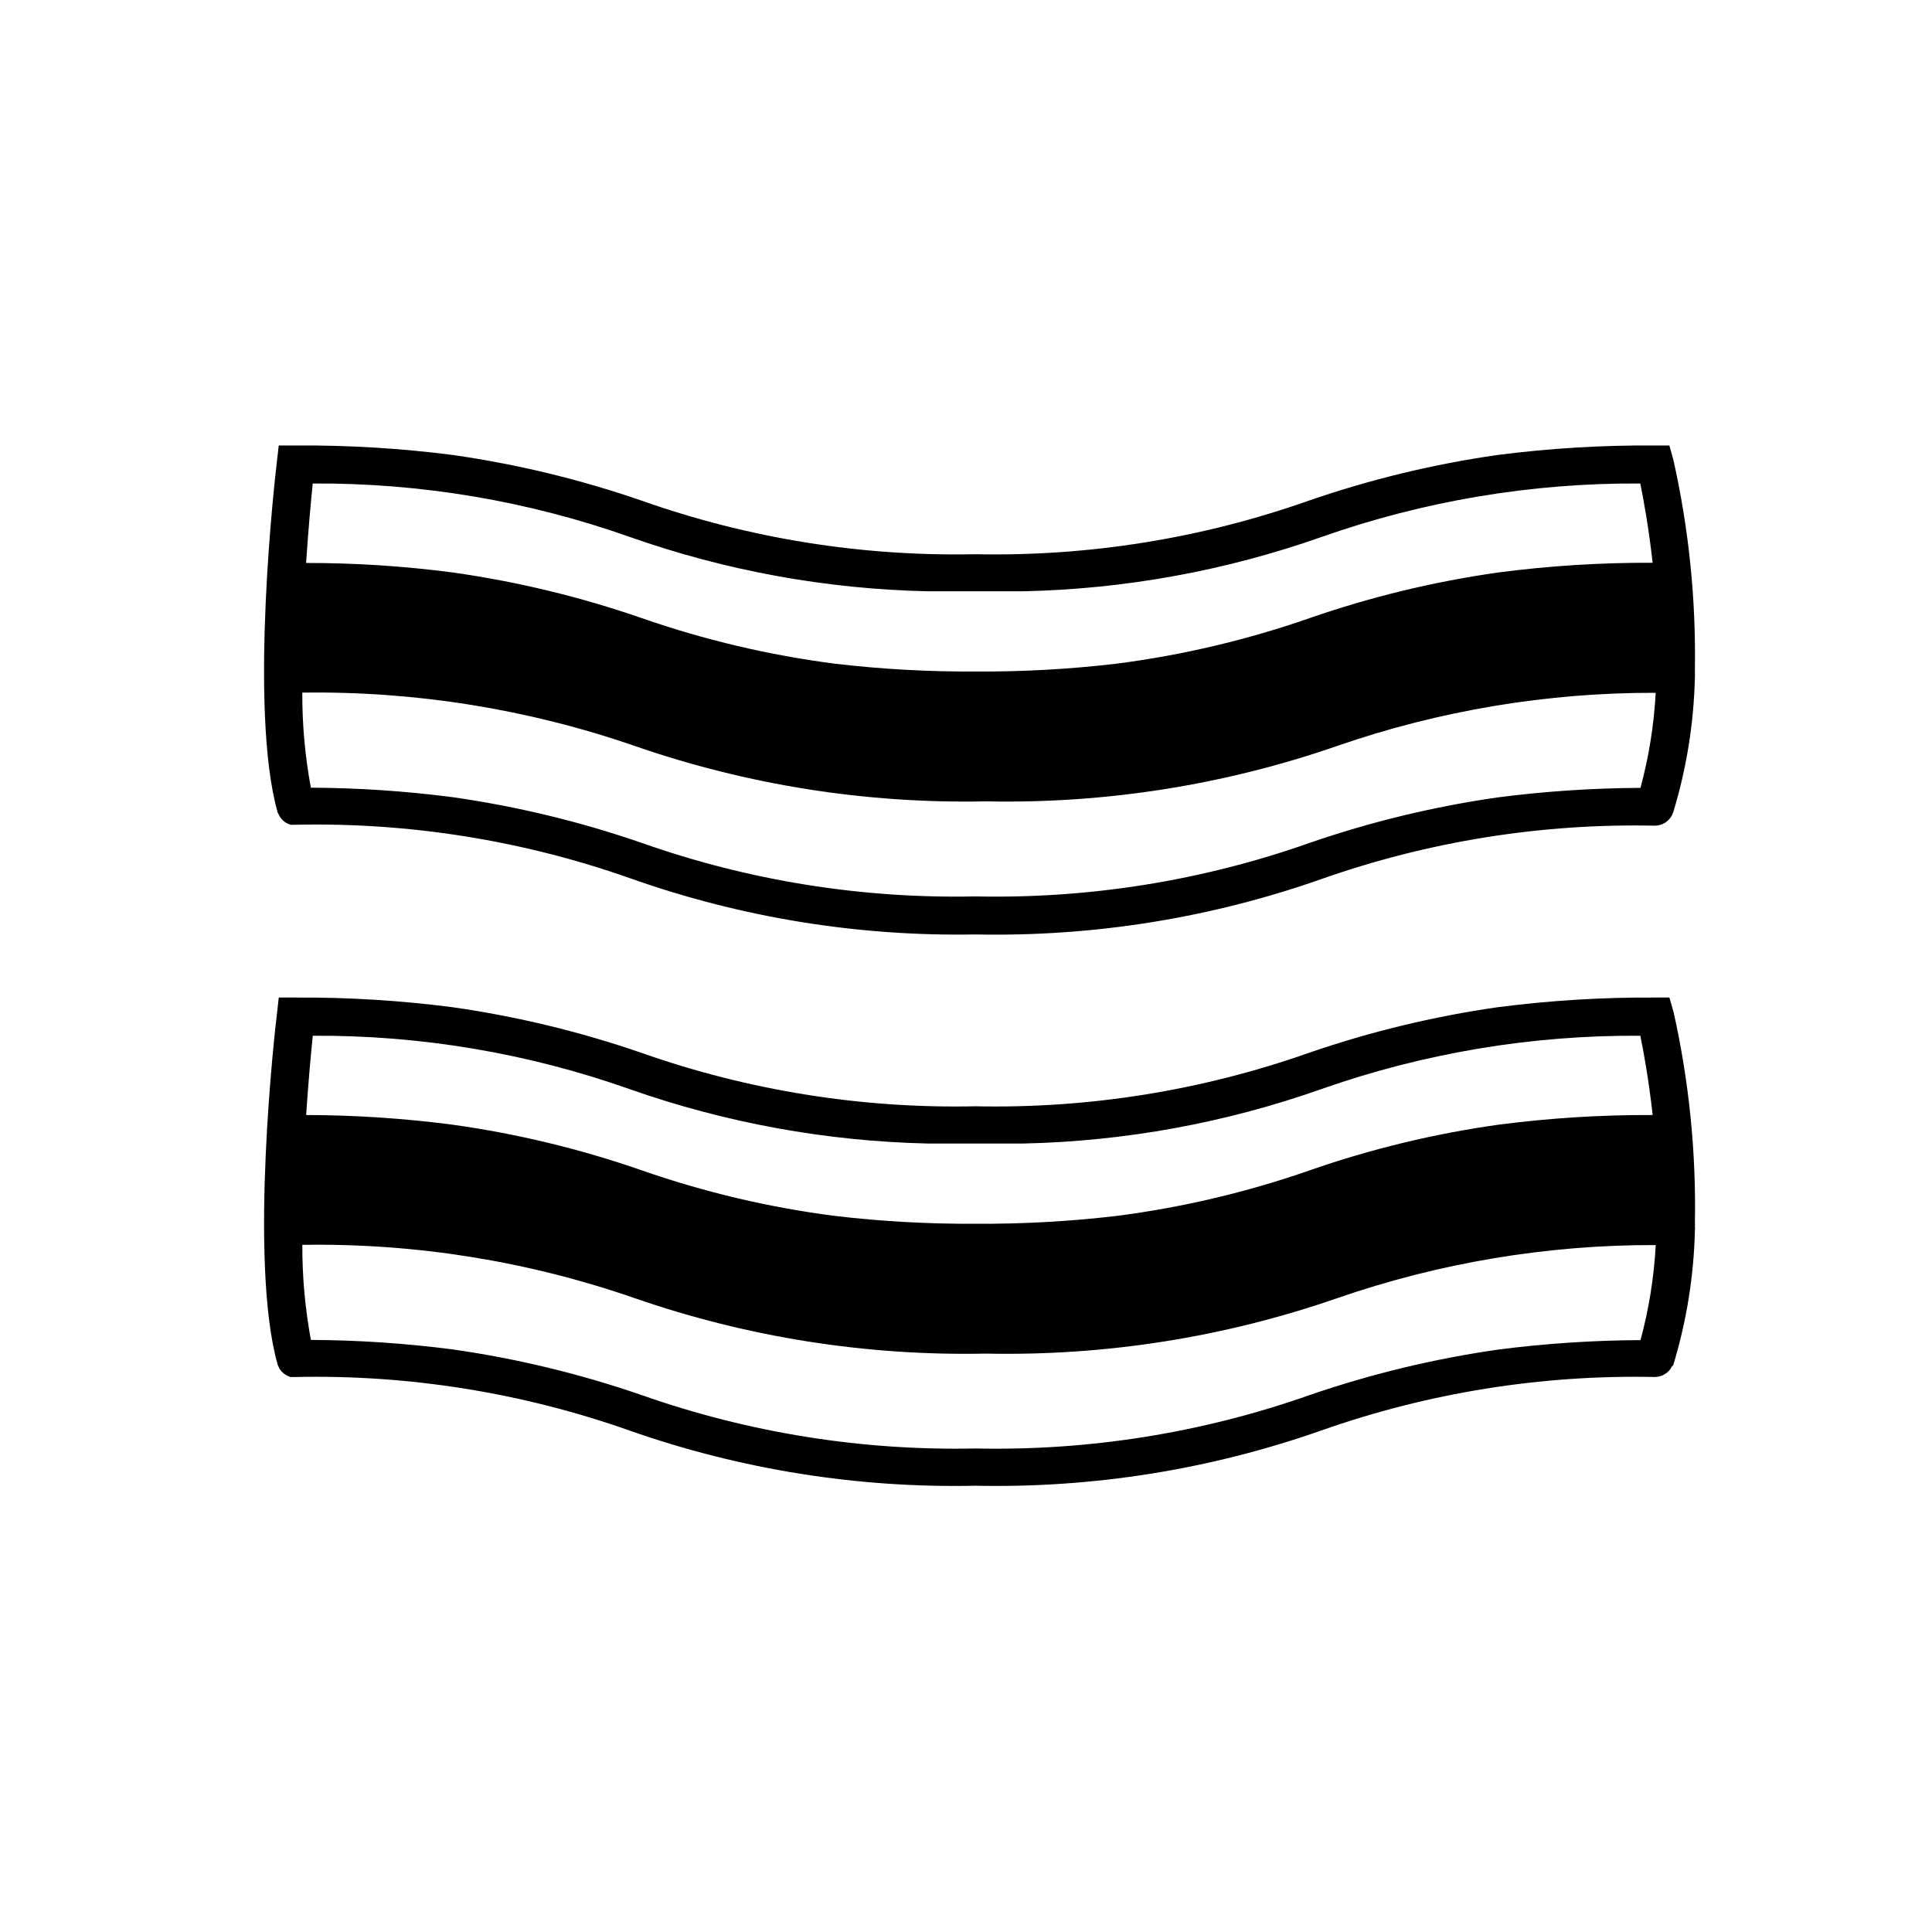 <?xml version="1.0" encoding="UTF-8"?>
<!-- The Best Svg Icon site in the world: iconSvg.co, Visit us! https://iconsvg.co -->
<svg fill="#000000" width="800px" height="800px" version="1.1" viewBox="144 144 512 512" xmlns="http://www.w3.org/2000/svg">
 <g>
  <path d="m218.17 360.45 0.504 0.656c0.223 0.234 0.457 0.453 0.707 0.652 0.258 0.215 0.547 0.383 0.855 0.504l0.754 0.301 0.004 0.004c0.281 0.035 0.57 0.035 0.855 0h0.555c30.117-0.645 60.105 4.148 88.52 14.156 29.387 10.43 60.414 15.484 91.59 14.914 31.18 0.645 62.223-4.32 91.645-14.664 28.395-10.012 58.367-14.809 88.469-14.156 0.945-0.023 1.867-0.301 2.672-0.805l0.453-0.352c0.539-0.426 0.984-0.957 1.309-1.562l0.352-0.805v-0.004c3.531-11.59 5.465-23.605 5.746-35.719 0.035-0.387 0.035-0.773 0-1.16 0.031-0.266 0.031-0.535 0-0.805 0.316-18.734-1.594-37.438-5.695-55.723l-1.059-3.828h-3.93c-13.91-0.094-27.812 0.746-41.613 2.519-17.004 2.434-33.738 6.484-49.977 12.09-28.363 10.016-58.297 14.832-88.371 14.211-30.121 0.637-60.109-4.176-88.516-14.211-16.254-5.609-33.008-9.66-50.031-12.09-13.797-1.773-27.699-2.613-41.613-2.519h-4.484l-0.504 4.434c-0.352 2.672-7.609 65.496 0.25 92.953 0.203 0.254 0.355 0.605 0.555 1.008zm184.34 21.109c-30.121 0.641-60.109-4.172-88.516-14.207-16.254-5.613-33.008-9.66-50.031-12.09-12.461-1.621-25.016-2.461-37.582-2.519-1.539-8.309-2.301-16.742-2.269-25.191 29.988-0.43 59.824 4.359 88.168 14.156 29.891 10.352 61.379 15.316 93.004 14.66 31.625 0.656 63.113-4.309 93.004-14.66 27.168-9.414 55.73-14.184 84.488-14.105-0.453 8.516-1.805 16.957-4.031 25.191-12.637 0.062-25.254 0.902-37.785 2.519-17.008 2.434-33.742 6.481-49.977 12.09-28.398 10.012-58.367 14.805-88.473 14.156zm138.55-85.848c-17.012 2.41-33.75 6.457-49.98 12.09-16.629 5.793-33.816 9.848-51.285 12.094-12.359 1.449-24.793 2.141-37.234 2.062-12.441 0.078-24.875-0.613-37.23-2.062-17.469-2.246-34.656-6.301-51.289-12.094-16.262-5.637-33.031-9.688-50.078-12.09-12.879-1.691-25.852-2.531-38.844-2.519 0.605-9.117 1.309-16.727 1.762-21.059h0.004c28.602-0.172 57.02 4.617 83.984 14.156 25.418 8.965 52.102 13.832 79.047 14.41h25.191c26.98-0.566 53.699-5.43 79.148-14.41 27.121-9.551 55.688-14.34 84.438-14.156 0.855 4.18 2.215 11.637 3.273 21.008-13.676-0.059-27.344 0.801-40.906 2.57z"/>
  <path d="m587.52 412.24-1.109-3.879h-3.93c-13.91-0.082-27.816 0.777-41.613 2.566-17.02 2.441-33.77 6.492-50.027 12.094-28.348 9.992-58.266 14.789-88.32 14.156-30.117 0.645-60.102-4.152-88.516-14.156-16.254-5.613-33.008-9.66-50.031-12.094-13.797-1.789-27.699-2.648-41.613-2.566h-4.484l-0.504 4.484c-0.352 2.621-7.609 65.496 0.25 92.953l0.504 1.008 0.504 0.656 0.707 0.656 0.855 0.504 0.754 0.301h1.41l0.004-0.004c30.121-0.641 60.109 4.176 88.52 14.207 29.406 10.324 60.434 15.273 91.594 14.609 31.16 0.664 62.184-4.285 91.59-14.609 28.41-10.031 58.398-14.848 88.52-14.207 0.949-0.012 1.875-0.293 2.672-0.805l0.453-0.301v-0.004c0.551-0.43 1-0.98 1.309-1.609l0.402-0.406c3.527-11.59 5.461-23.605 5.746-35.719 0.035-0.387 0.035-0.773 0-1.16 0.031-0.266 0.031-0.535 0-0.805 0.348-18.781-1.547-37.539-5.644-55.871zm-185 115.62c-30.117 0.645-60.102-4.152-88.516-14.16-16.254-5.609-33.008-9.66-50.031-12.09-12.461-1.617-25.016-2.461-37.582-2.519-1.539-8.309-2.301-16.742-2.269-25.191 29.992-0.48 59.836 4.312 88.168 14.156 29.891 10.355 61.379 15.316 93.004 14.664 31.625 0.652 63.113-4.309 93.004-14.664 27.168-9.414 55.73-14.18 84.488-14.105-0.453 8.516-1.805 16.961-4.031 25.191-12.637 0.062-25.254 0.902-37.785 2.519-17.02 2.441-33.773 6.488-50.027 12.09-28.383 9.988-58.34 14.77-88.422 14.109zm138.55-85.801c-17.016 2.387-33.754 6.434-49.98 12.09-16.629 5.801-33.816 9.855-51.285 12.094-12.359 1.453-24.793 2.141-37.234 2.066-12.441 0.074-24.875-0.613-37.23-2.066-17.469-2.238-34.656-6.293-51.289-12.094-16.254-5.66-33.027-9.711-50.078-12.09-12.879-1.684-25.852-2.539-38.844-2.57 0.605-9.07 1.309-16.676 1.762-21.008h0.004c28.602-0.172 57.02 4.617 83.984 14.156 25.422 8.945 52.102 13.809 79.047 14.41h25.191c26.984-0.578 53.703-5.461 79.148-14.461 27.125-9.527 55.691-14.301 84.438-14.105 0.855 4.133 2.215 11.637 3.273 21.008-13.676-0.055-27.344 0.805-40.906 2.57z"/>
 </g>
</svg>